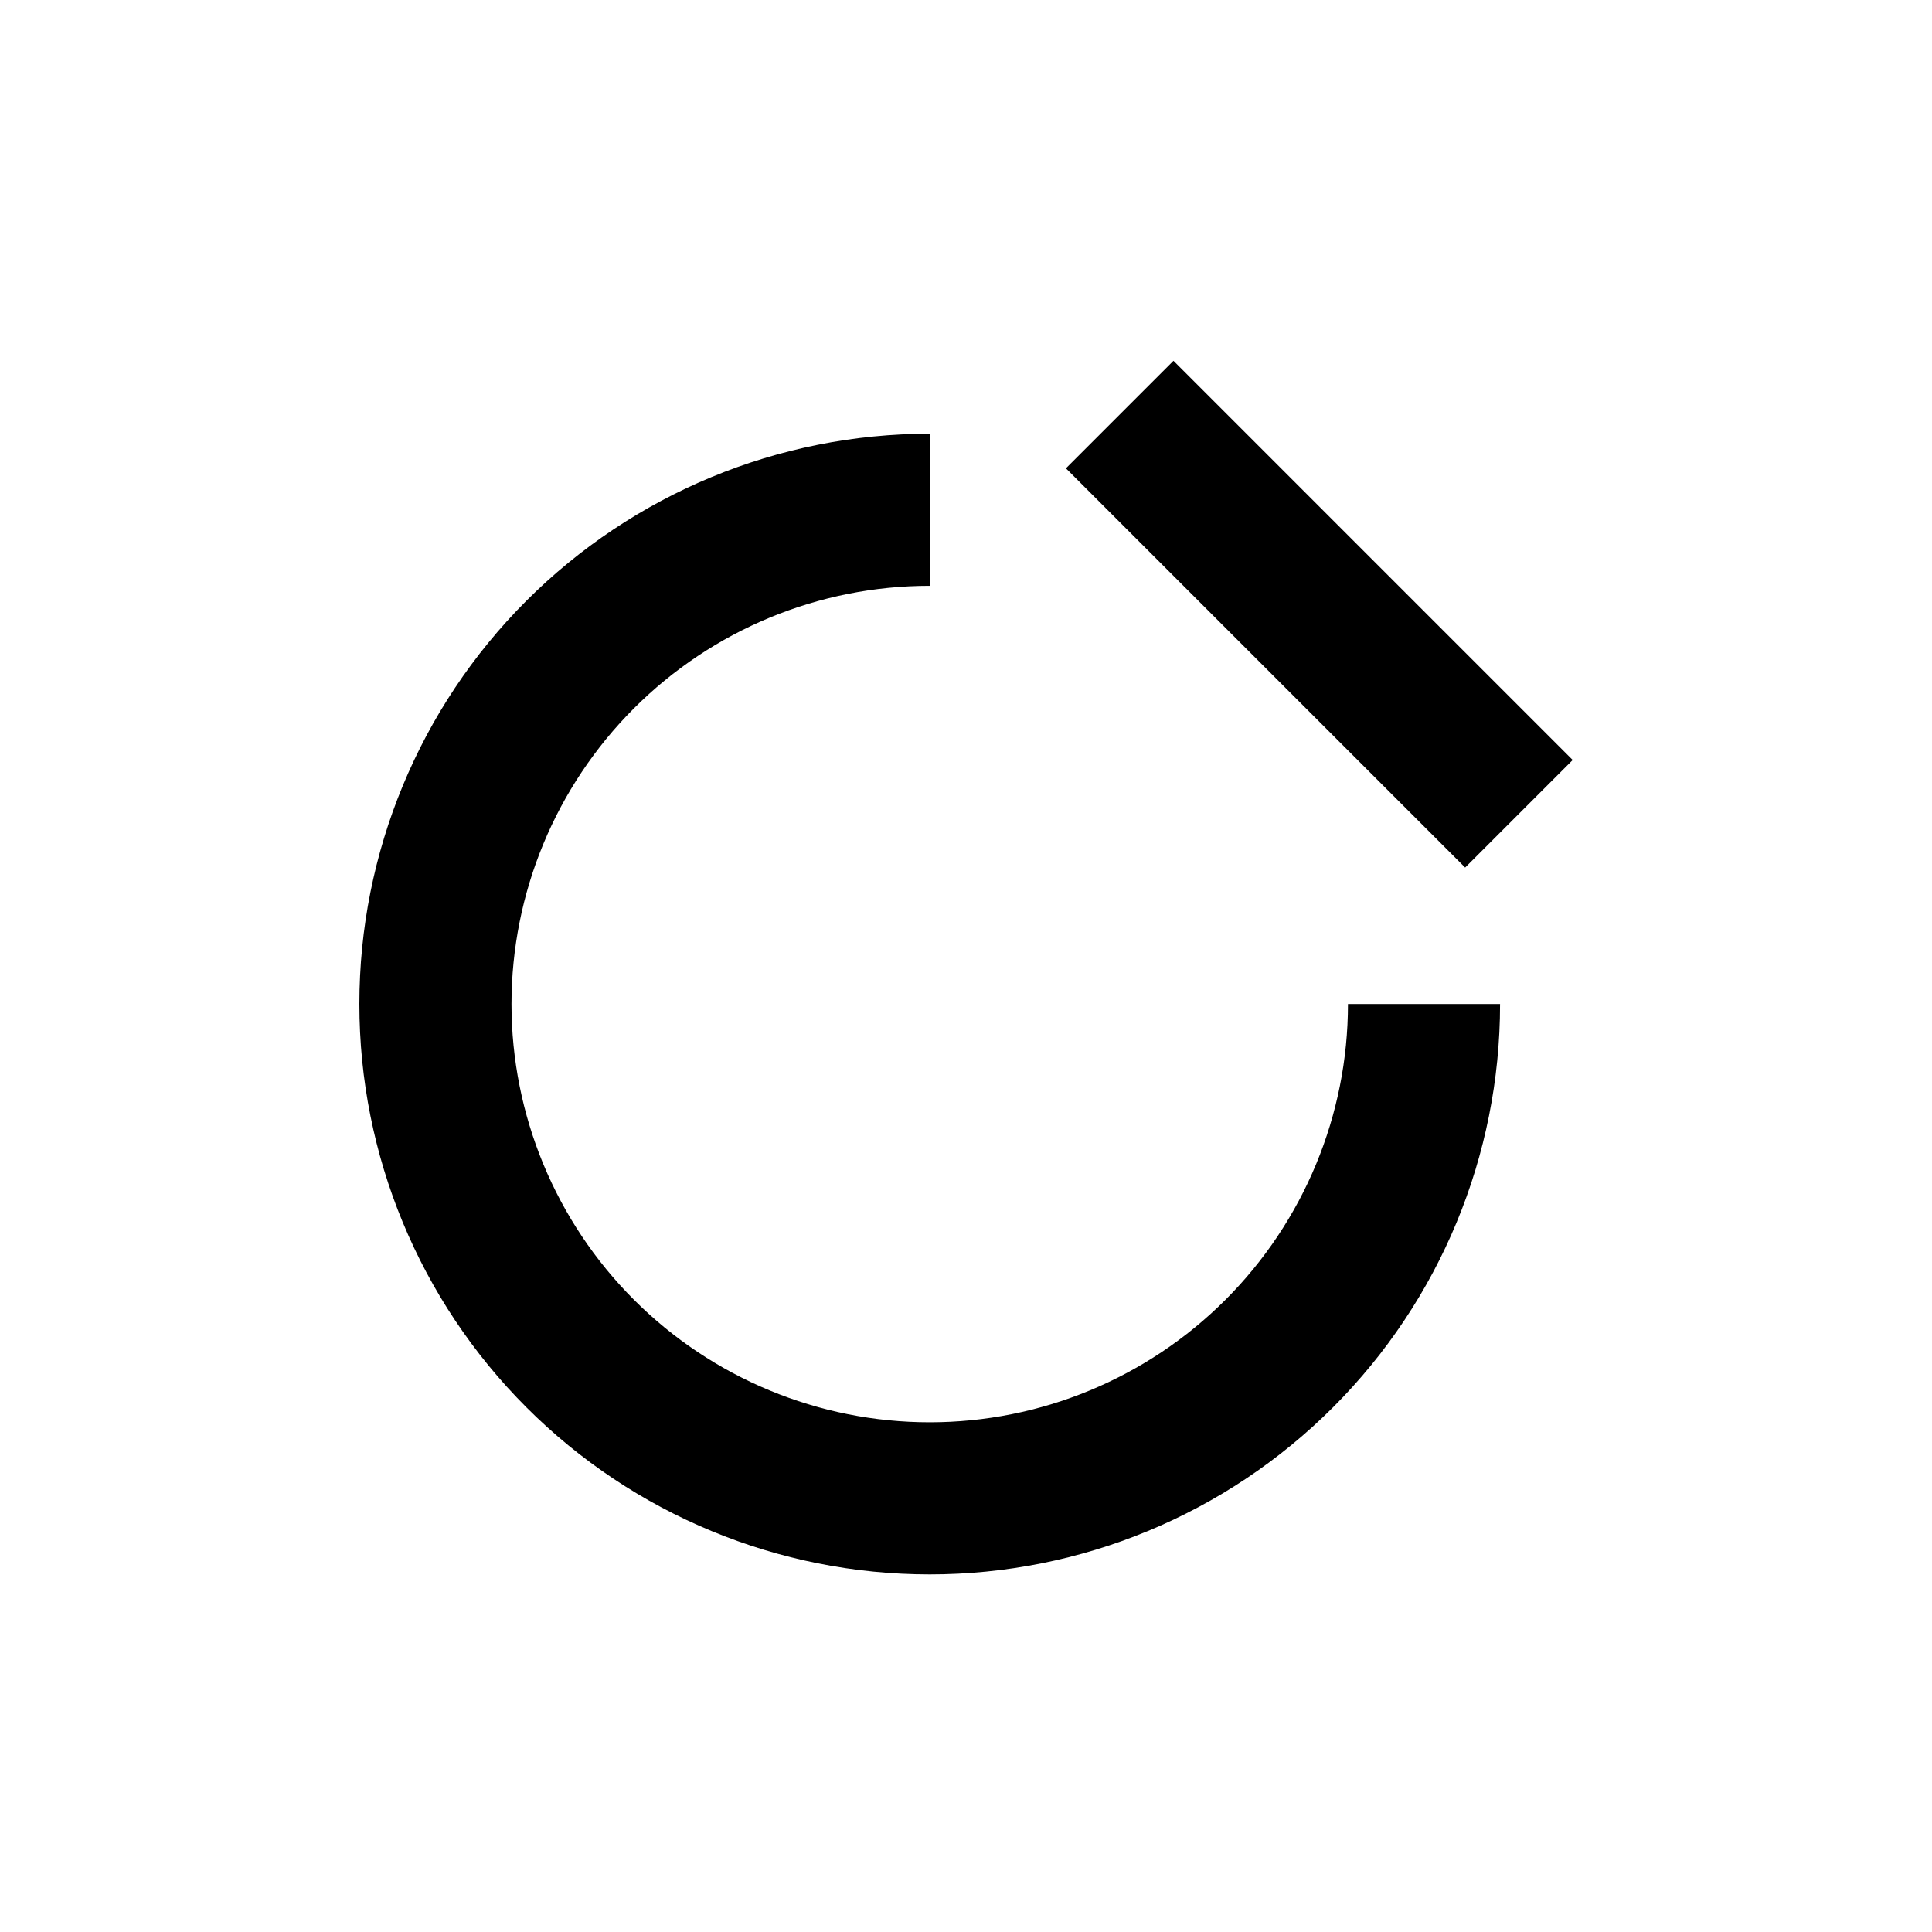 <?xml version="1.0" encoding="UTF-8"?>
<!-- Uploaded to: ICON Repo, www.svgrepo.com, Generator: ICON Repo Mixer Tools -->
<svg fill="#000000" width="800px" height="800px" version="1.1" viewBox="144 144 512 512" xmlns="http://www.w3.org/2000/svg">
 <g>
  <path d="m390.38 299.24v-40.305c-40.086 0-78.527 15.922-106.88 44.266-28.344 28.348-44.266 66.789-44.266 106.88 0 40.086 15.922 78.531 44.266 106.88 28.348 28.344 66.789 44.27 106.88 44.27s78.531-15.926 106.88-44.27 44.27-66.789 44.27-106.88h-40.305c0 29.398-11.68 57.59-32.465 78.375-20.785 20.785-48.977 32.465-78.375 32.465-29.395 0-57.586-11.68-78.375-32.465-20.785-20.785-32.461-48.977-32.461-78.375 0-29.395 11.676-57.586 32.461-78.375 20.789-20.785 48.98-32.461 78.375-32.461z"/>
  <path d="m426.48 268.11 28.5-28.5 105.8 105.8-28.5 28.5z"/>
 </g>
</svg>